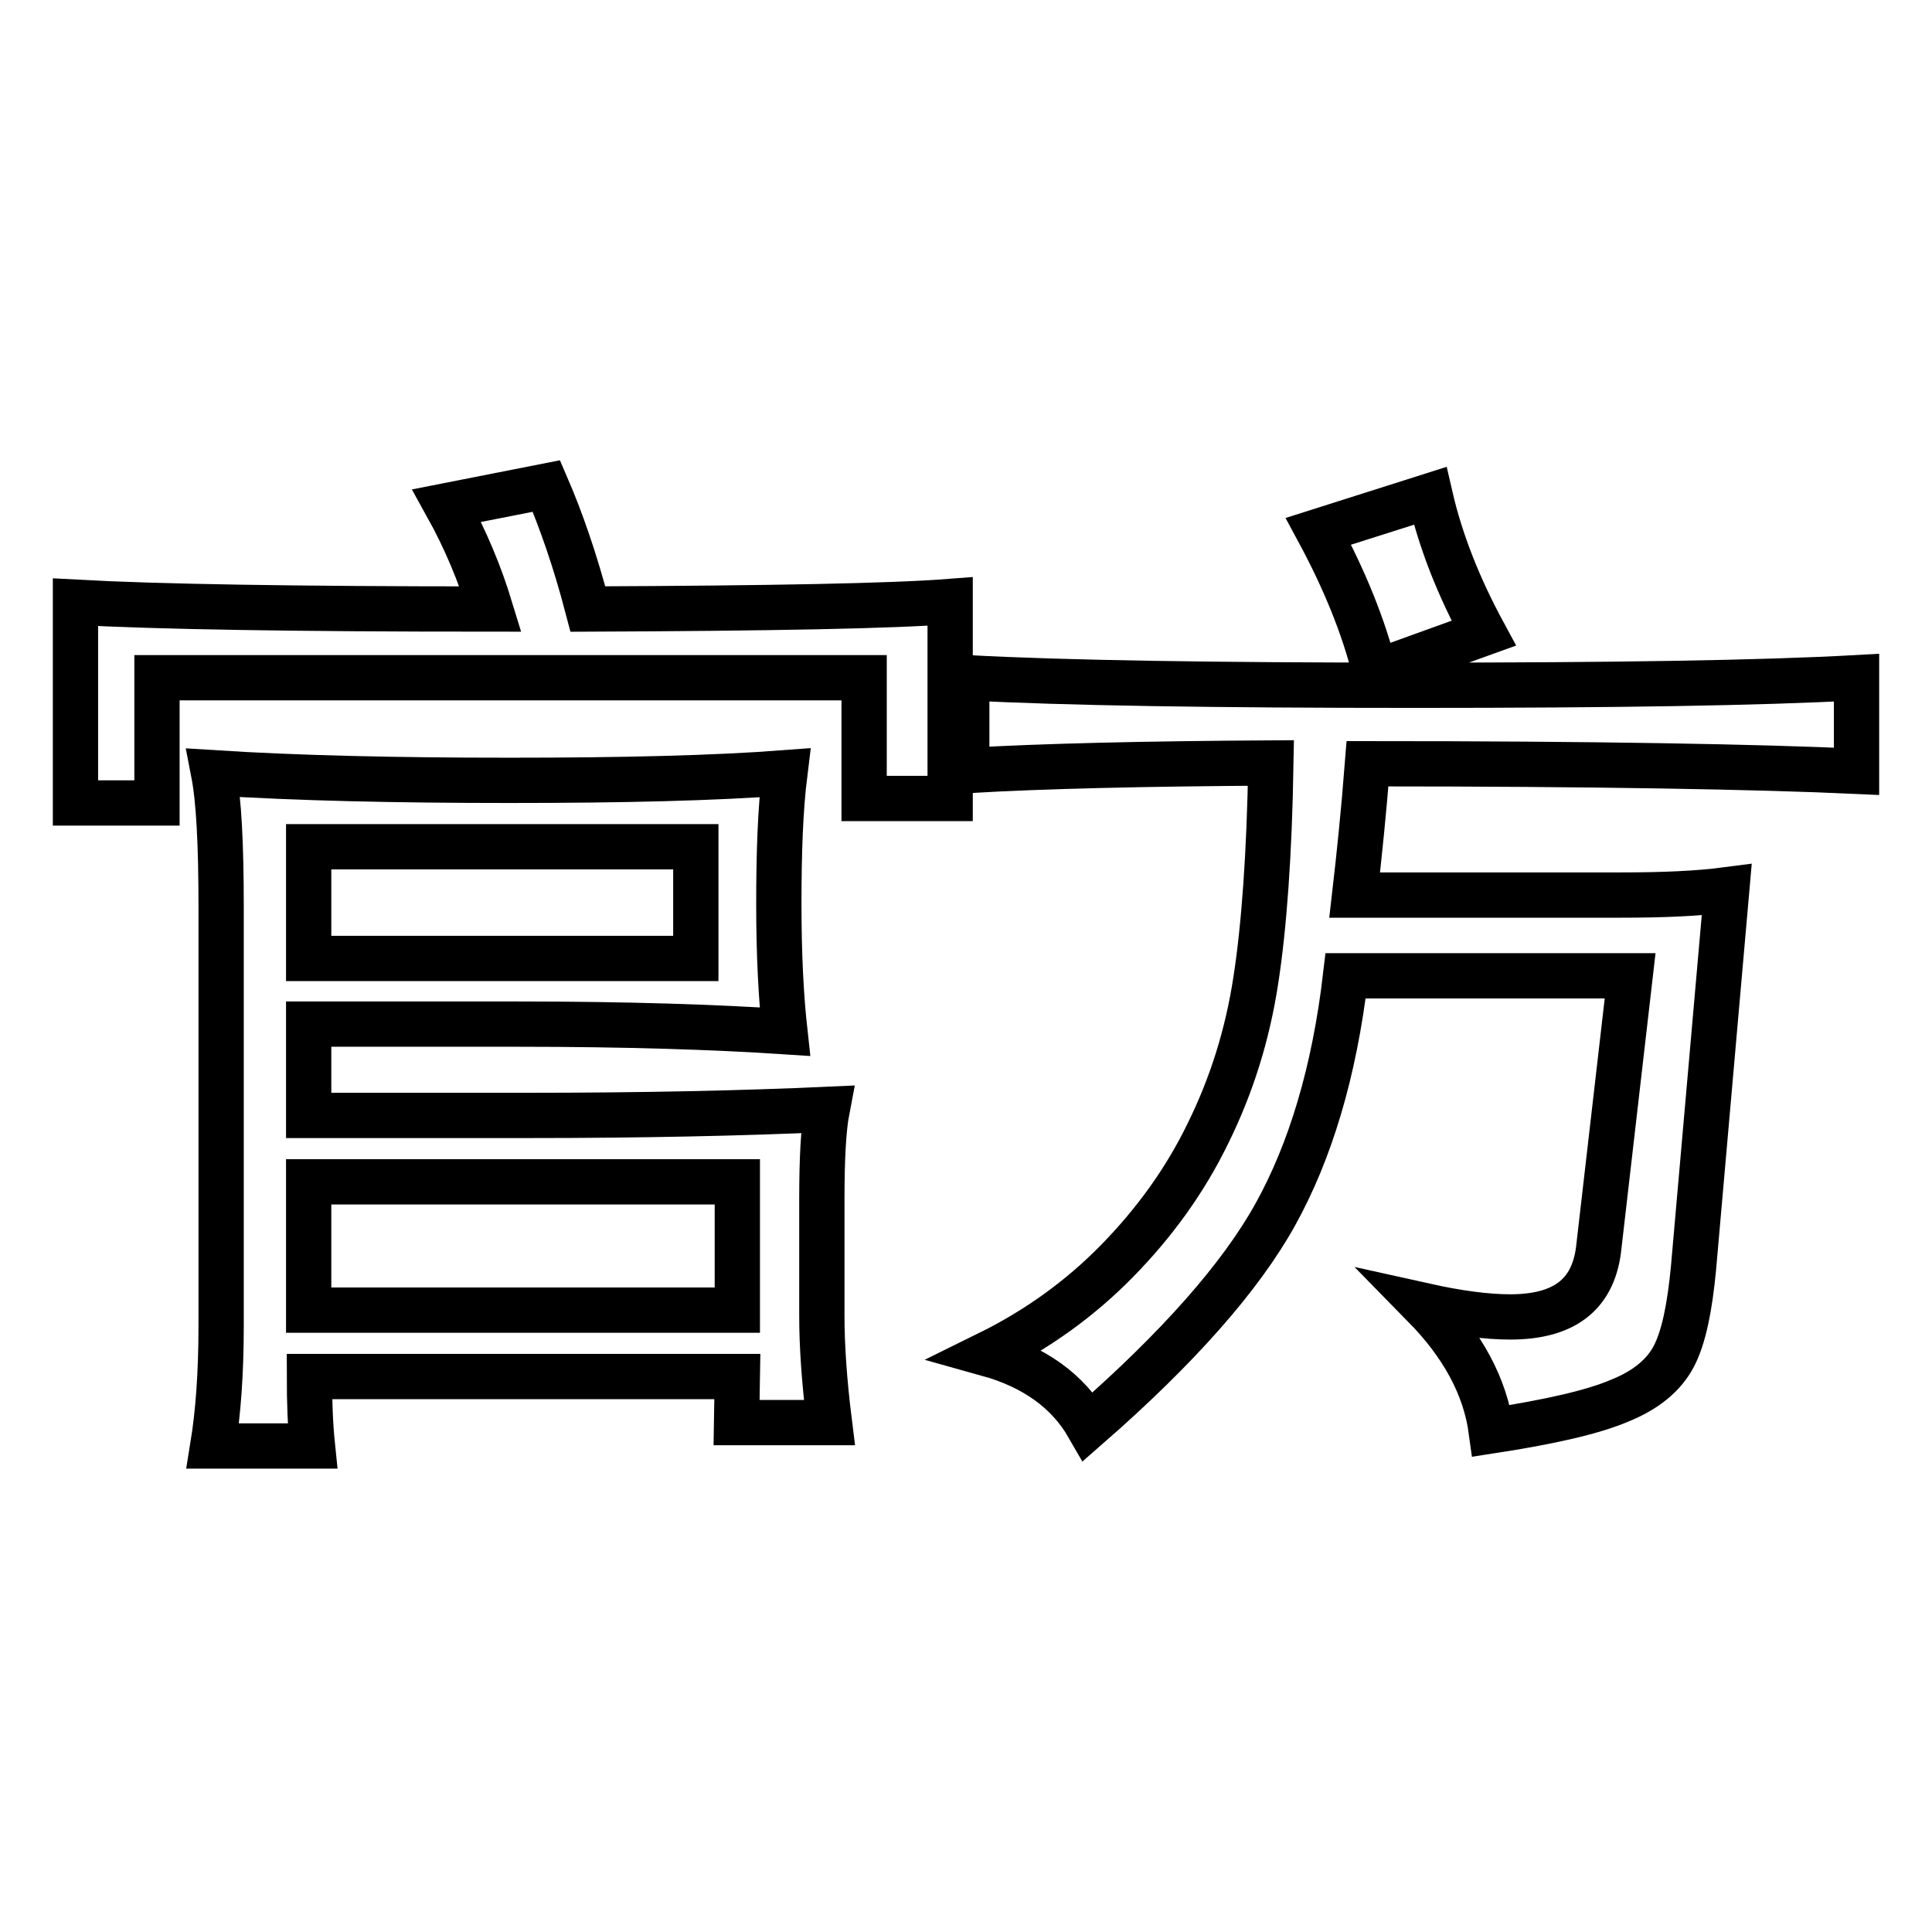 <?xml version="1.0" encoding="utf-8"?>
<!-- Svg Vector Icons : http://www.onlinewebfonts.com/icon -->
<!DOCTYPE svg PUBLIC "-//W3C//DTD SVG 1.1//EN" "http://www.w3.org/Graphics/SVG/1.1/DTD/svg11.dtd">
<svg version="1.1" xmlns="http://www.w3.org/2000/svg" xmlns:xlink="http://www.w3.org/1999/xlink" x="0px" y="0px" viewBox="0 0 256 256" enable-background="new 0 0 256 256" xml:space="preserve">
<g><g><path stroke-width="6" fill-opacity="0" stroke="#000000"  d="M65,80.7c-1.4-4.6-3.3-9.2-5.8-13.7l13.2-2.6c1.9,4.4,3.8,9.8,5.5,16.3c24.3-0.1,40.3-0.4,48-1v26.1h-11.4v-16H20.8v16.6H10V79.8C20.9,80.4,39.2,80.7,65,80.7z M97.7,182.4H41c0,3.2,0.1,6.3,0.4,9.2H28.2c0.7-4.3,1.1-9.6,1.1-15.9v-55.6c0-8.2-0.3-14.1-1-17.7c11,0.7,24.1,1,39.2,1c15.2,0,27.3-0.3,36.5-1c-0.6,4.8-0.8,10.6-0.8,17.4c0,6.8,0.3,12.4,0.8,16.9c-9.1-0.6-20.9-1-35.4-1H40.9v12.1h28.8c15.5,0,28.9-0.3,39.9-0.8c-0.5,2.6-0.7,6.6-0.7,11.9v15.5c0,3.8,0.3,8.5,1,14.1H97.6L97.7,182.4L97.7,182.4z M40.9,127h51.3v-14.8H40.9V127z M40.9,173.6h56.8v-17H40.9V173.6z"/><path stroke-width="6" fill-opacity="0" stroke="#000000"  d="M179.5,118.6h35.3c5.6,0,10.2-0.2,14-0.7l-4.4,50.1c-0.5,5.3-1.3,9.2-2.6,11.7c-1.3,2.5-3.7,4.5-7.2,5.9c-3.5,1.5-9.2,2.8-17,4c-0.8-5.9-3.8-11.4-8.9-16.6c4.5,1,8.3,1.5,11.4,1.5c7.1,0,10.9-2.9,11.7-8.8l4.2-36.4h-37.7c-1.5,12.8-4.7,23.3-9.3,31.6c-4.6,8.3-12.9,17.7-24.8,28.1c-2.7-4.7-7.2-7.9-13.3-9.6c6.5-3.2,12.2-7.3,17.1-12.3s9-10.6,12.1-17c3.1-6.3,5.2-13,6.3-20.2c1.1-7.1,1.8-16.7,2-28.8c-16.5,0.1-30,0.4-40.3,1V89.8c13,0.7,32.8,1,59.3,1c26.5,0,46-0.3,58.6-1v12.4c-13-0.6-34.6-1-64.8-1C180.7,107.6,180.1,113.4,179.5,118.6z M196.6,83.9l-14.4,5.2c-1.5-6.1-4.1-12.4-7.5-18.7l14.8-4.7C190.9,71.8,193.3,77.8,196.6,83.9z"/></g></g>
</svg>